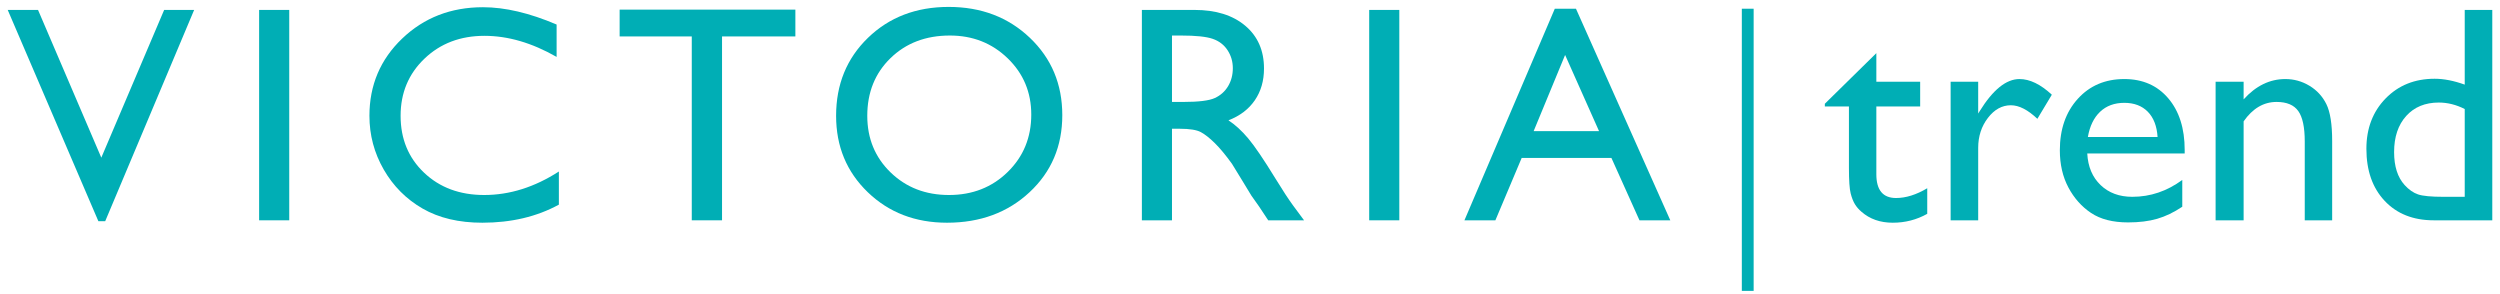 <svg xmlns="http://www.w3.org/2000/svg" xmlns:xlink="http://www.w3.org/1999/xlink" id="&#x421;&#x43B;&#x43E;&#x439;_1" x="0px" y="0px" width="1445.669px" height="170.079px" viewBox="0 0 1445.669 170.079" style="enable-background:new 0 0 1445.669 170.079;" xml:space="preserve"><style type="text/css"> .st0{fill:#00AEB5;}</style><path class="st0" d="M94.924,5.741h17.345L60.833,127.916h-3.946L4.461,5.741h17.532l36.59,85.427L94.924,5.741z"></path><path class="st0" d="M149.843,5.741h17.417v121.654h-17.417L149.843,5.741L149.843,5.741z"></path><path class="st0" d="M323.177,99.18v19.16c-12.772,6.967-27.517,10.449-44.237,10.449c-13.585,0-25.11-2.728-34.572-8.186 c-9.462-5.456-16.952-12.973-22.466-22.553c-5.516-9.58-8.273-19.942-8.273-31.089c0-17.706,6.314-32.597,18.94-44.673 c12.627-12.073,28.2-18.112,46.721-18.112c12.77,0,26.965,3.339,42.582,10.014v18.72c-14.224-8.128-28.127-12.191-41.711-12.191 c-13.934,0-25.502,4.398-34.703,13.193s-13.801,19.811-13.801,33.048c0,13.353,4.528,24.327,13.585,32.917 c9.055,8.594,20.638,12.889,34.746,12.889C294.73,112.766,309.127,108.235,323.177,99.18z"></path><path class="st0" d="M358.313,5.567h101.625v15.501H417.53v106.327h-17.504V21.068h-41.713V5.567z"></path><path class="st0" d="M548.587,4c18.794,0,34.446,5.951,46.948,17.852s18.756,26.82,18.756,44.76c0,17.939-6.31,32.786-18.93,44.542 c-12.617,11.757-28.527,17.634-47.731,17.634c-18.333,0-33.607-5.877-45.819-17.634c-12.213-11.757-18.319-26.487-18.319-44.195 c0-18.17,6.149-33.207,18.45-45.108C514.24,9.951,529.788,4,548.587,4z M549.282,20.545c-13.921,0-25.361,4.354-34.322,13.062 s-13.442,19.827-13.442,33.353c0,13.121,4.494,24.035,13.484,32.743c8.991,8.709,20.242,13.063,33.758,13.063 c13.571,0,24.895-4.442,33.974-13.324c9.076-8.883,13.616-19.942,13.616-33.179c0-12.888-4.539-23.73-13.616-32.525 C573.656,24.943,562.506,20.545,549.282,20.545z"></path><path class="st0" d="M660.31,127.395V5.741h30.477c12.308,0,22.076,3.047,29.305,9.144c7.226,6.095,10.841,14.34,10.841,24.732 c0,7.083-1.77,13.208-5.311,18.373c-3.544,5.168-8.622,9.029-15.242,11.583c3.891,2.556,7.695,6.037,11.409,10.449 c3.715,4.413,8.941,12.104,15.675,23.078c4.236,6.909,7.633,12.103,10.19,15.588l6.443,8.708h-20.724l-5.305-8.016 c-0.174-0.289-0.524-0.784-1.046-1.482l-3.391-4.793l-5.394-8.886l-5.824-9.497c-3.597-4.995-6.89-8.97-9.883-11.926 c-2.993-2.955-5.697-5.086-8.11-6.389c-2.41-1.304-6.463-1.956-12.16-1.956h-4.534v52.945L660.31,127.395L660.31,127.395z M682.952,20.545h-5.226v38.403h6.619c8.823,0,14.876-0.754,18.155-2.264c3.279-1.51,5.836-3.788,7.665-6.836 c1.826-3.049,2.743-6.518,2.743-10.408c0-3.831-1.016-7.3-3.049-10.406c-2.033-3.105-4.89-5.297-8.578-6.574 C697.596,21.184,691.486,20.545,682.952,20.545z"></path><path class="st0" d="M791.762,5.741h17.416v121.654h-17.416V5.741z"></path><path class="st0" d="M899.089,5.044h12.24l54.548,122.35h-17.825l-16.214-36.052h-51.903l-15.2,36.052h-17.897L899.089,5.044z M924.676,75.843l-19.625-44.064l-18.202,44.064H924.676z"></path><path class="st0" d="M1007.24,168.21V5.044h6.836V168.21H1007.24z"></path><path class="st0" d="M1055.247,59.993l29.782-29.259v16.545h25.34V61.56h-25.34v39.21c0,9.159,3.8,13.736,11.406,13.736 c5.691,0,11.698-1.885,18.029-5.659v14.803c-6.098,3.426-12.744,5.138-19.943,5.138c-7.259,0-13.295-2.118-18.114-6.357 c-1.508-1.276-2.757-2.713-3.744-4.31s-1.815-3.688-2.48-6.272c-0.669-2.583-1.002-7.502-1.002-14.76V61.56h-13.934L1055.247,59.993 L1055.247,59.993z"></path><path class="st0" d="M1143.922,47.279v18.375l0.869-1.393c7.665-12.365,15.327-18.548,22.992-18.548 c5.977,0,12.219,3.019,18.721,9.057l-8.36,13.934c-5.515-5.226-10.623-7.839-15.324-7.839c-5.111,0-9.536,2.439-13.28,7.316 c-3.747,4.877-5.618,10.654-5.618,17.329v41.887h-15.937V47.279H1143.922z"></path><path class="st0" d="M1263.334,88.731h-56.342c0.406,7.662,2.975,13.758,7.706,18.285c4.731,4.531,10.844,6.793,18.332,6.793 c10.449,0,20.088-3.249,28.91-9.752v15.499c-4.875,3.252-9.709,5.574-14.499,6.967c-4.787,1.393-10.405,2.092-16.85,2.092 c-8.823,0-15.963-1.829-21.422-5.485c-5.456-3.659-9.824-8.578-13.106-14.762c-3.279-6.183-4.919-13.337-4.919-21.466 c0-12.191,3.453-22.104,10.363-29.738c6.908-7.634,15.878-11.452,26.907-11.452c10.626,0,19.101,3.716,25.428,11.147 c6.328,7.432,9.491,17.388,9.491,29.869L1263.334,88.731L1263.334,88.731z M1207.343,79.238h40.317 c-0.406-6.326-2.292-11.203-5.659-14.629c-3.367-3.425-7.895-5.138-13.586-5.138c-5.688,0-10.349,1.713-13.975,5.138 C1210.81,68.035,1208.444,72.912,1207.343,79.238z"></path><path class="st0" d="M1297.411,47.279v10.19c7.082-7.837,15.121-11.757,24.12-11.757c4.993,0,9.636,1.293,13.934,3.875 c4.295,2.583,7.562,6.126,9.795,10.624c2.236,4.5,3.355,11.626,3.355,21.379v45.805h-15.852V81.764 c0-8.186-1.249-14.034-3.744-17.547c-2.495-3.513-6.675-5.269-12.54-5.269c-7.488,0-13.845,3.744-19.068,11.234v57.212h-16.199 V47.279H1297.411z"></path><path class="st0" d="M1425.272,5.741h15.937v121.654h-33.877c-11.842,0-21.29-3.744-28.345-11.232 c-7.052-7.491-10.578-17.534-10.578-30.131c0-11.785,3.7-21.479,11.103-29.086c7.4-7.605,16.85-11.408,28.345-11.408 c5.341,0,11.147,1.133,17.416,3.397V5.741H1425.272z M1425.272,113.809V63.042c-4.934-2.497-9.927-3.746-14.98-3.746 c-7.895,0-14.178,2.585-18.853,7.75c-4.672,5.168-7.008,12.135-7.008,20.901c0,8.244,2.03,14.601,6.095,19.068 c2.439,2.672,5.02,4.472,7.75,5.4c2.728,0.931,7.633,1.393,14.717,1.393L1425.272,113.809L1425.272,113.809z"></path></svg>